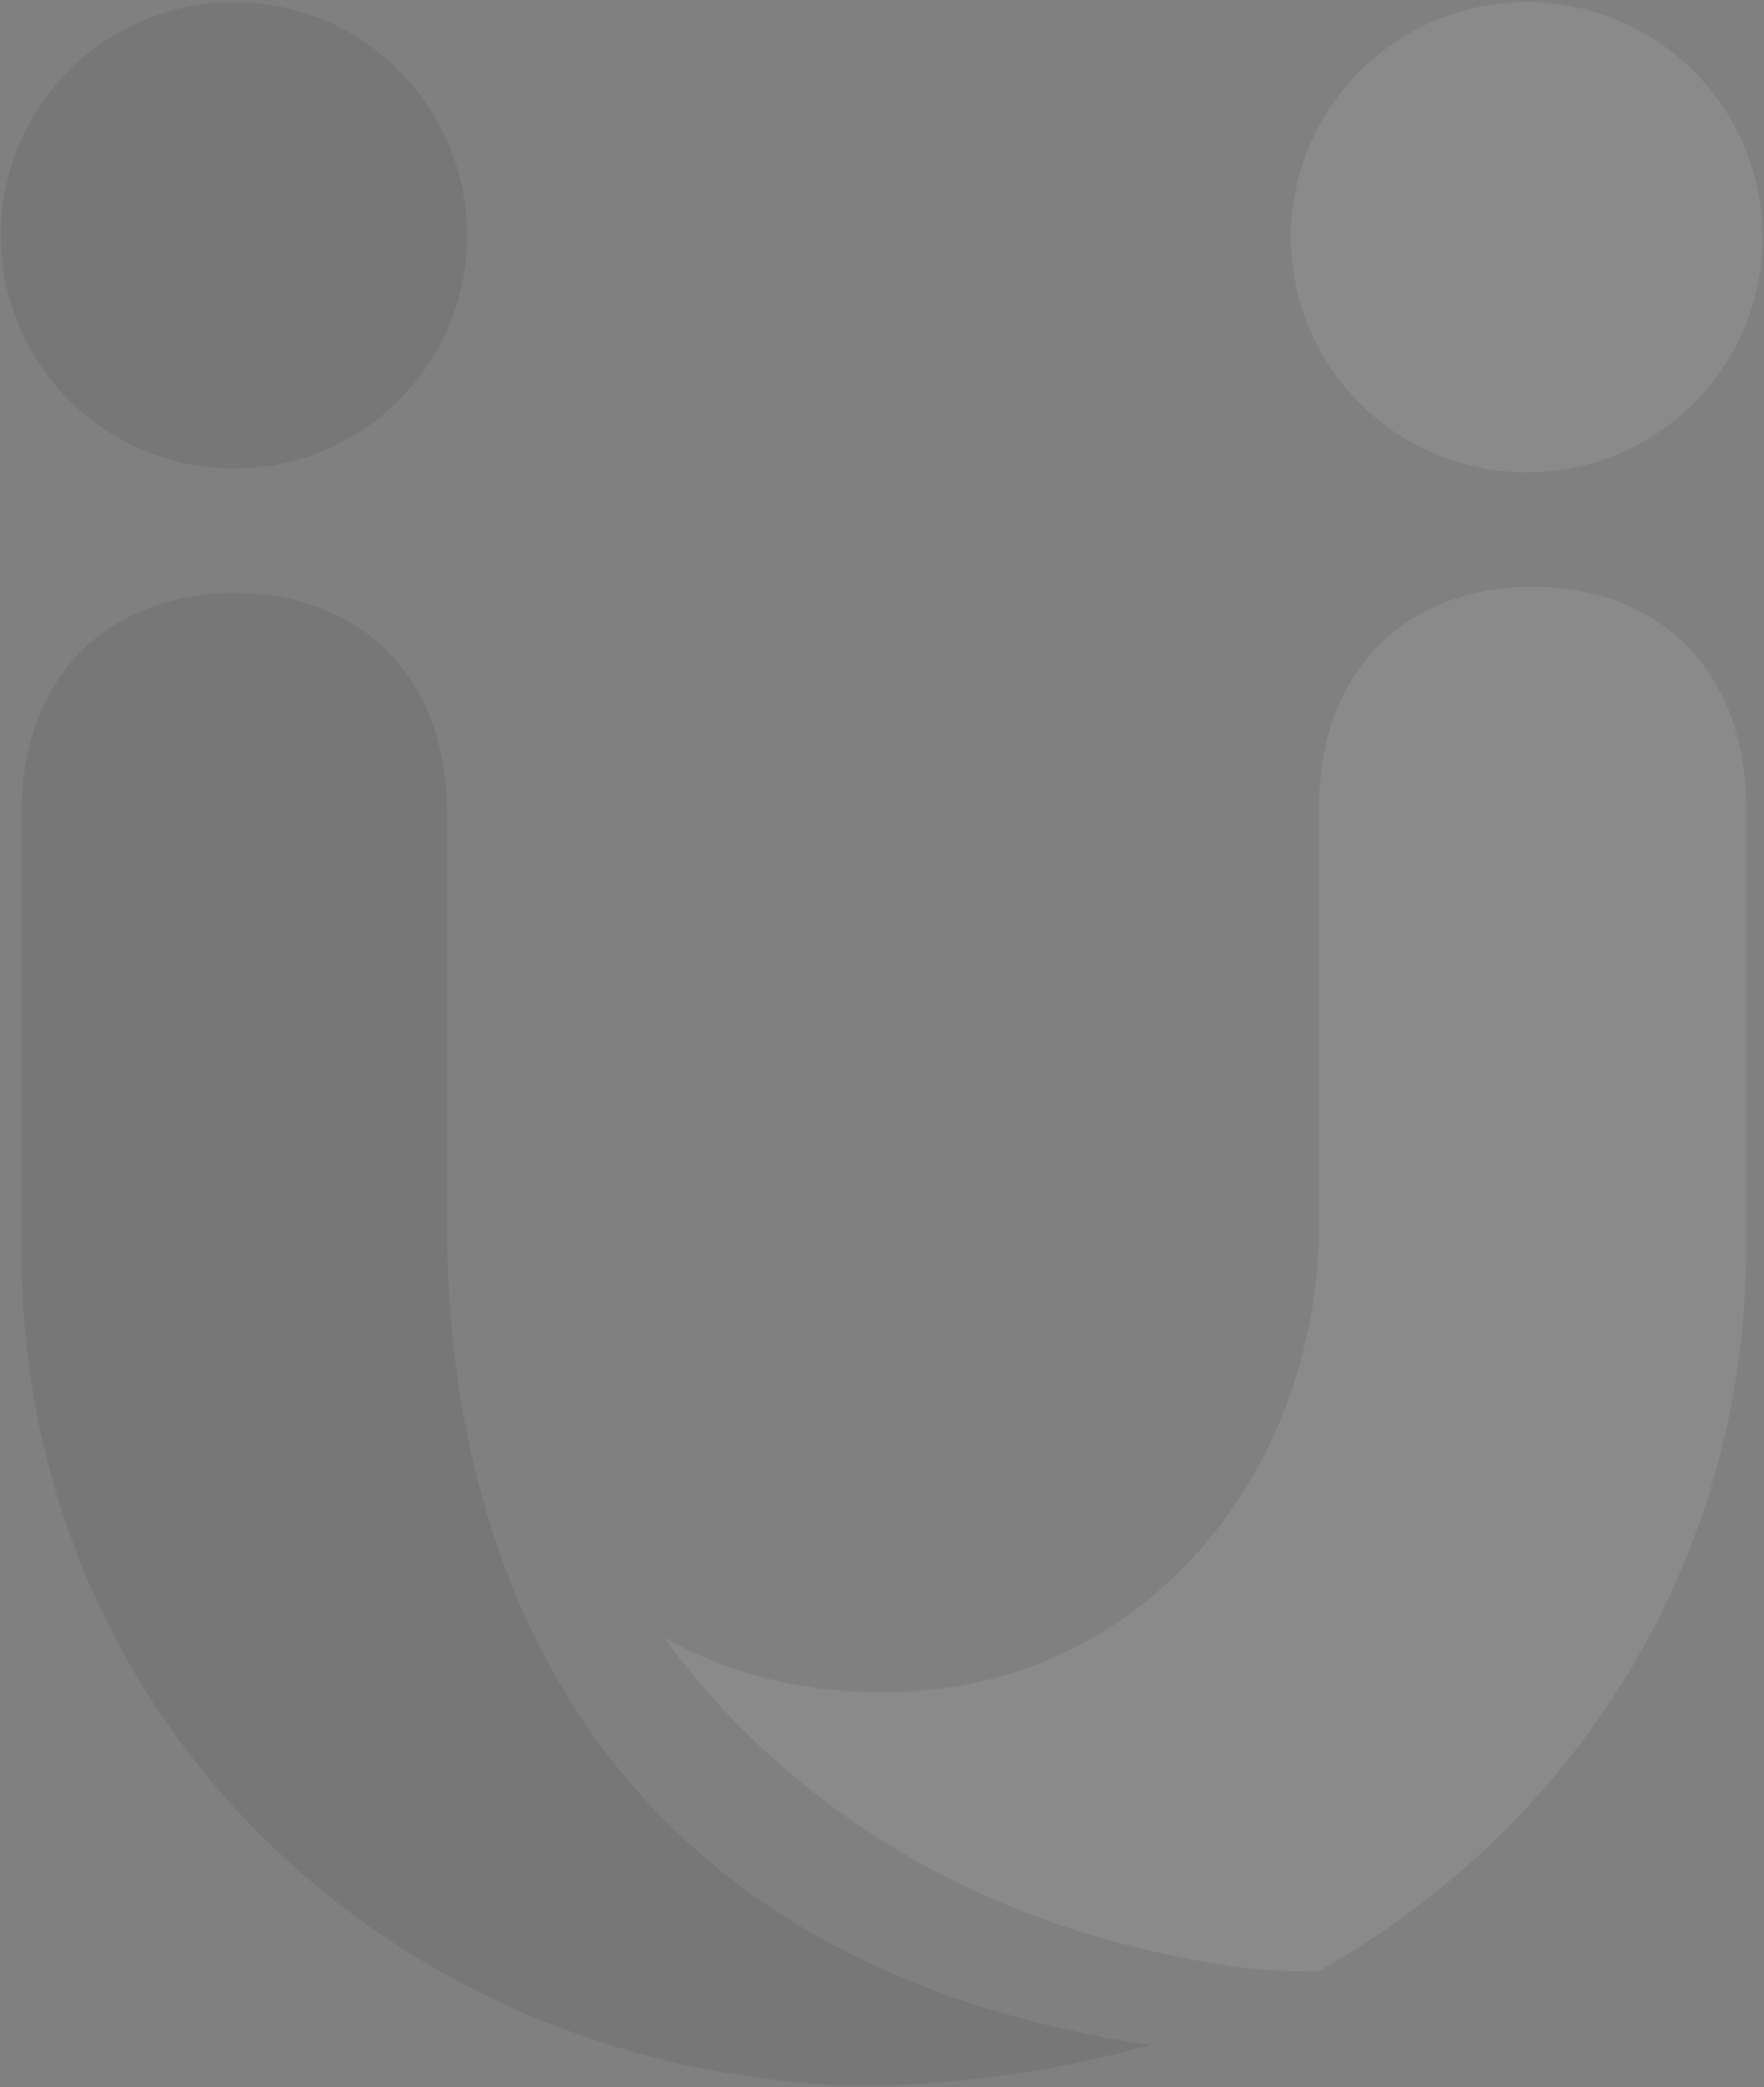 <?xml version="1.0" encoding="UTF-8"?>
<svg width="481px" height="569px" viewBox="0 0 481 569" version="1.1" xmlns="http://www.w3.org/2000/svg" xmlns:xlink="http://www.w3.org/1999/xlink">
    <rect x="0" y="0" width="481" height="569" fill="#808080" stroke="none"/>
    <title>Logo-ghost-neis</title>
    <g id="Asuria-AUS" stroke="none" stroke-width="1" fill="none" fill-rule="evenodd" opacity="0.085">
        <g id="NEIS" transform="translate(-538, -1891)">
            <g id="Group-11" transform="translate(45, 1716)">
                <g id="Logo/Icon-Copy-45" transform="translate(448, 175.579)">
                    <path d="M108.894,161.075 C142.17,161.075 166.928,182.698 166.928,221.297 L166.928,221.297 L166.928,334.255 C166.928,405.281 192.104,531.678 358.242,556.878 L358.242,556.878 L358.852,556.878 C358.863,556.878 358.874,556.878 358.886,556.883 C330.357,564.662 303.307,568.131 277.939,568 C276.748,567.957 275.557,567.962 274.372,567.912 C274.208,567.906 274.05,567.895 273.886,567.895 C150.271,562.037 50.866,467.525 50.866,340.434 L50.866,340.434 L50.866,221.297 C50.866,182.698 75.624,161.075 108.894,161.075 Z M108.796,0 C143.912,0 172.378,28.467 172.378,63.579 C172.378,98.697 143.912,127.164 108.796,127.164 C73.68,127.164 45.214,98.697 45.214,63.579 C45.214,28.467 73.68,0 108.796,0 Z" id="Combined-Shape" fill="#1A1919"></path>
                    <path d="M462.898,159.396 C496.292,159.396 521.153,181.077 521.153,219.781 L521.153,219.781 L521.153,339.241 C521.153,425.65 473.71,498.054 404.359,536.915 C398.245,536.853 392.204,536.61 386.356,536.176 C369.474,533.979 353.947,530.545 339.78,526.083 C294.593,511.834 262.864,487.814 241.58,464.744 C235.613,458.277 230.45,451.923 226.07,445.858 C242.979,455.374 263.046,460.779 285.792,460.779 C356.48,460.779 404.643,401.173 404.643,333.045 L404.643,333.045 L404.643,219.781 C404.643,181.077 429.492,159.396 462.898,159.396 Z M461.305,1.42108547e-14 C496.824,1.42108547e-14 525.612,28.696 525.612,64.09 C525.612,99.49 496.824,128.186 461.305,128.186 C425.785,128.186 396.992,99.49 396.992,64.09 C396.992,28.696 425.785,1.42108547e-14 461.305,1.42108547e-14 Z" id="Combined-Shape" fill="#FFFFFF"></path>
                </g>
            </g>
        </g>
    </g>
</svg>